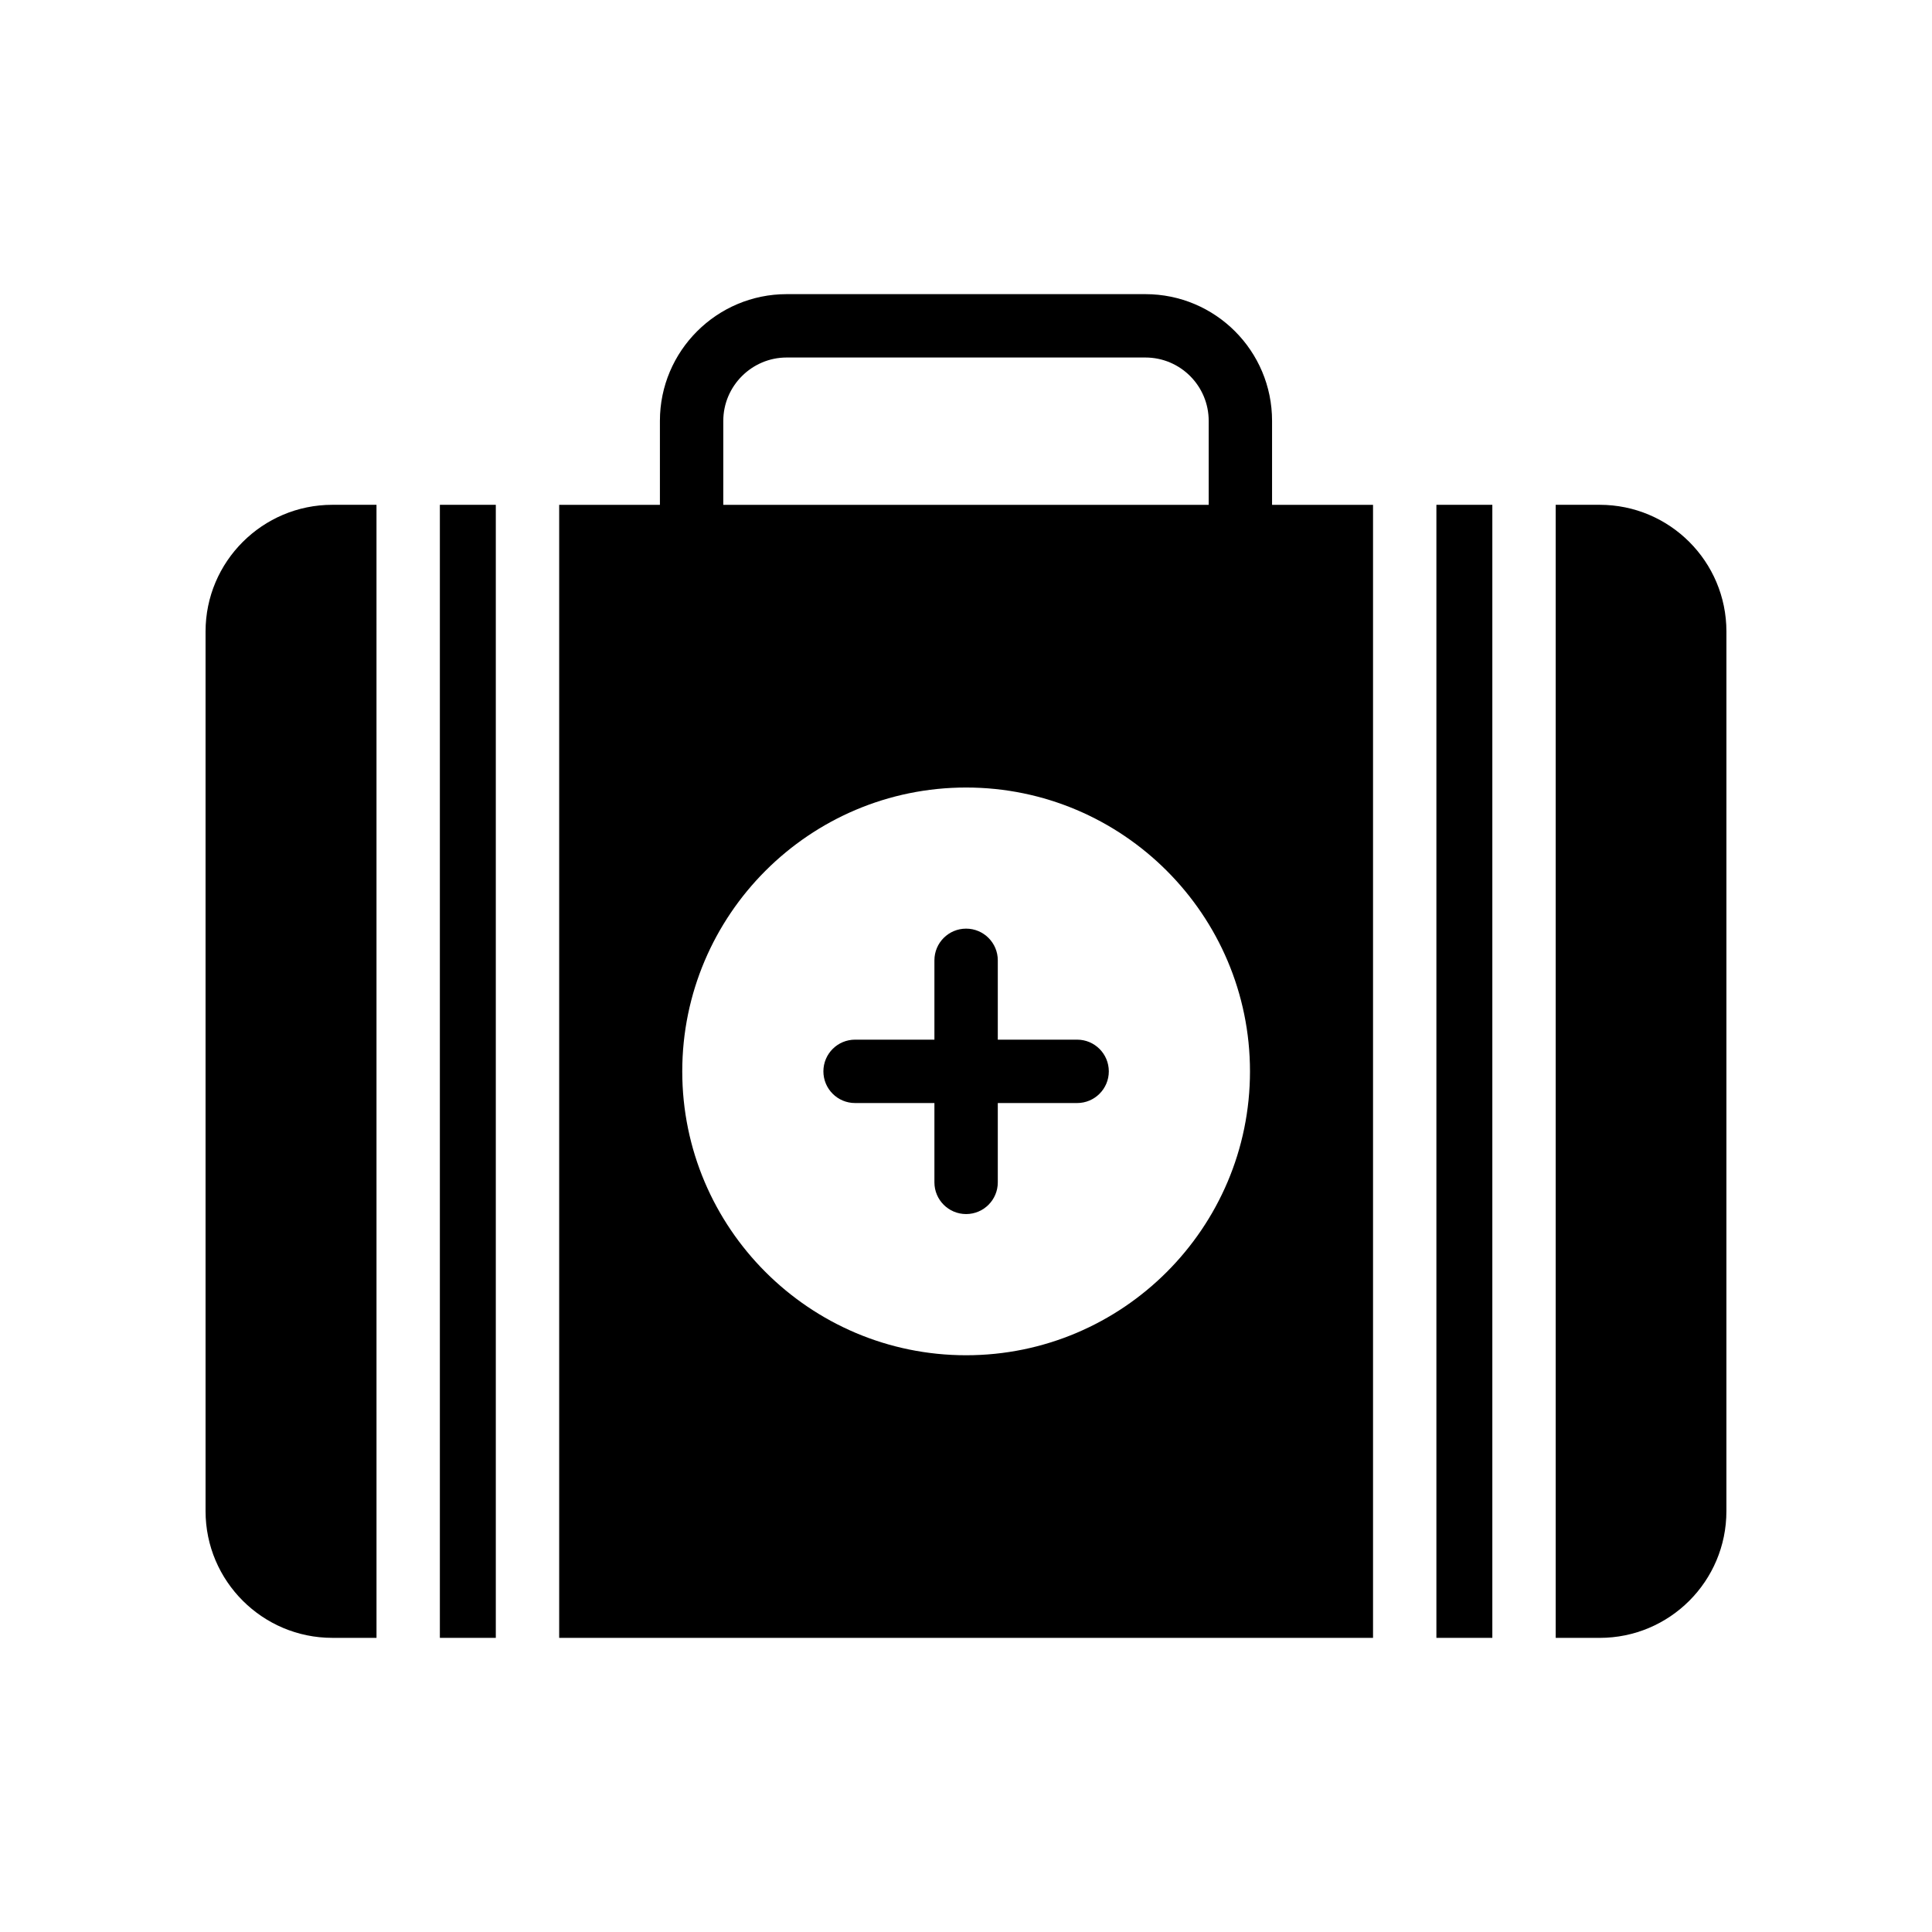 <?xml version="1.0" encoding="UTF-8"?>
<!-- Uploaded to: ICON Repo, www.svgrepo.com, Generator: ICON Repo Mixer Tools -->
<svg fill="#000000" width="800px" height="800px" version="1.1" viewBox="144 144 512 512" xmlns="http://www.w3.org/2000/svg">
 <g>
  <path d="m524.66 277.78h14.824v300.27h-14.824z"/>
  <path d="m447.52 221.95h-95.051c-18.473 0-33.586 15.031-33.586 33.586v22.25h-26.695v300.27h215.68v-300.27h-26.758v-22.25c0.004-18.559-15.027-33.586-33.586-33.586zm-111.84 33.586c0-9.234 7.559-16.793 16.793-16.793h95.051c9.32 0 16.793 7.559 16.793 16.793v22.25h-128.64zm64.352 247.62c-41.484 0-75.227-33.746-75.227-75.227s33.742-75.227 75.227-75.227 75.227 33.746 75.227 75.227c0 41.477-33.742 75.227-75.227 75.227z"/>
  <path d="m260.57 277.78h14.824v300.27h-14.824z"/>
  <path d="m232.06 578.05h11.719l-0.004-300.27h-11.715c-18.473 0-33.586 15.031-33.586 33.586v233.09c0 18.562 15.113 33.594 33.586 33.594z"/>
  <path d="m567.93 277.78h-11.652v300.27l11.652 0.004c18.559 0 33.586-15.031 33.586-33.586l0.004-233.1c0-18.559-15.031-33.59-33.59-33.59z"/>
  <path d="m429.45 419.52h-21.023v-21.023c0-4.637-3.758-8.398-8.398-8.398s-8.398 3.758-8.398 8.398v21.023h-21.023c-4.641 0-8.398 3.758-8.398 8.398 0 4.637 3.754 8.398 8.398 8.398h21.023v21.023c0 4.637 3.758 8.398 8.398 8.398s8.398-3.758 8.398-8.398v-21.023h21.023c4.641 0 8.398-3.758 8.398-8.398-0.004-4.641-3.758-8.398-8.398-8.398z"/>
 </g>
</svg>